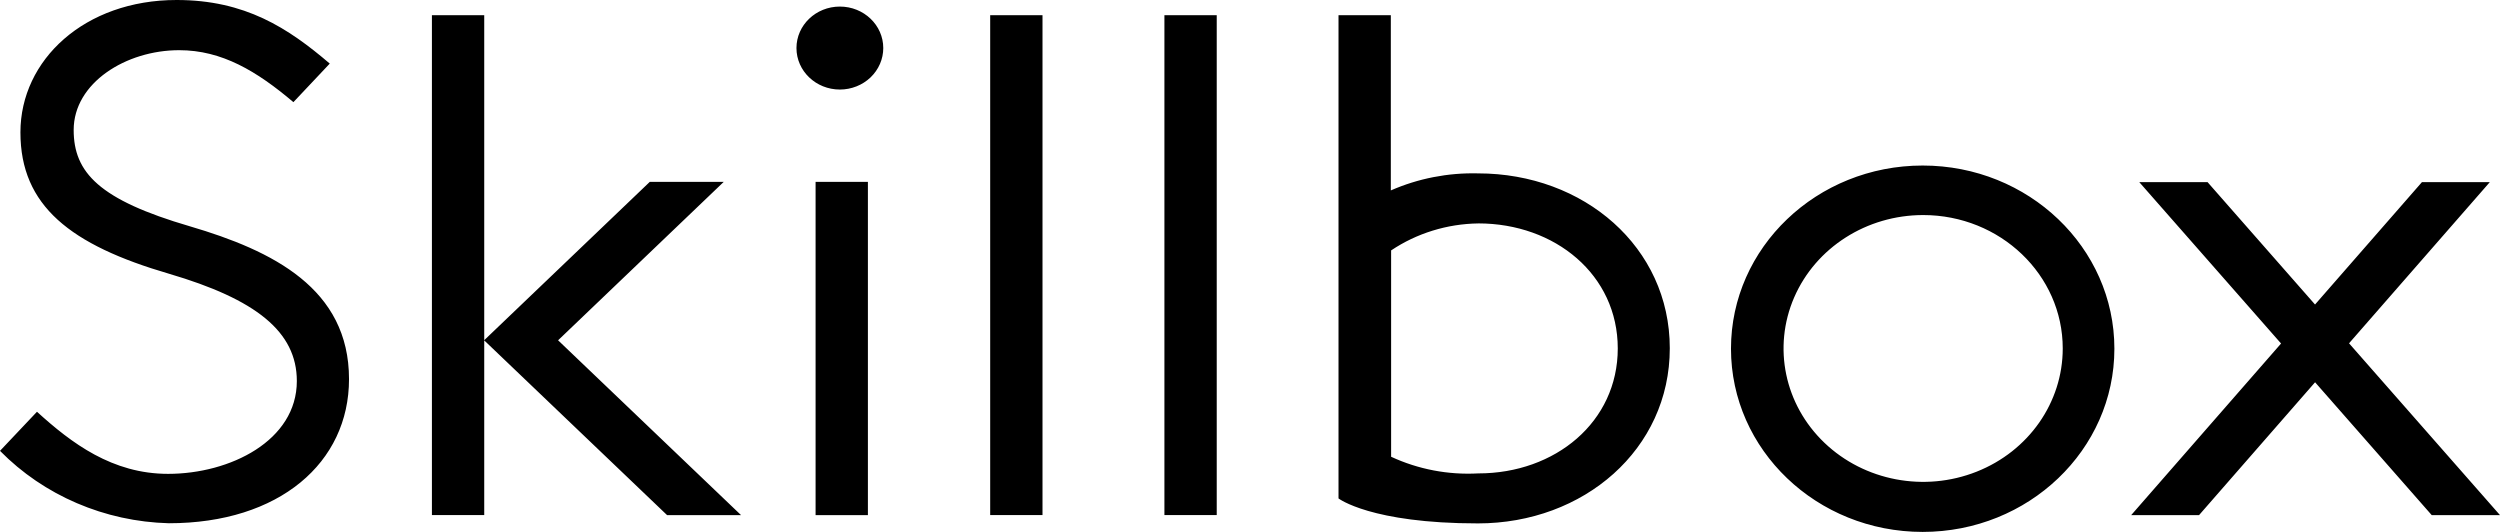 <?xml version="1.0" encoding="UTF-8"?> <svg xmlns="http://www.w3.org/2000/svg" width="94" height="20" viewBox="0 0 94 20" fill="none"> <path fill-rule="evenodd" clip-rule="evenodd" d="M13.123 14.255C13.123 17.397 10.505 19.674 6.348 19.674C3.937 19.611 1.652 18.631 0 16.952L1.39 15.482C2.692 16.666 4.223 17.817 6.32 17.817C8.65 17.817 11.161 16.569 11.161 14.327C11.161 12.466 9.613 11.251 6.359 10.294C2.651 9.211 0.768 7.741 0.768 4.978C0.768 2.244 3.19 0 6.64 0C9.217 0 10.829 1.05 12.399 2.391L11.032 3.841C9.656 2.676 8.345 1.887 6.736 1.887C4.74 1.887 2.77 3.116 2.77 4.887C2.77 6.491 3.734 7.513 7.14 8.509C10.259 9.427 13.123 10.85 13.123 14.255V14.255ZM29.947 1.807C29.947 2.668 30.678 3.367 31.579 3.367C32.012 3.367 32.427 3.202 32.733 2.91C33.039 2.617 33.211 2.22 33.211 1.807C33.211 0.945 32.48 0.247 31.579 0.247C30.678 0.247 29.947 0.945 29.947 1.807ZM37.231 0.571H39.198V19.366H37.231V0.571ZM45.749 0.571H43.782V19.366H45.749V0.571ZM50.328 18.741C50.328 18.741 51.539 19.68 55.573 19.68L55.57 19.68C59.552 19.68 62.784 16.897 62.784 13.094C62.784 9.292 59.555 6.519 55.573 6.519C54.443 6.491 53.322 6.71 52.295 7.16V0.571H50.328V18.741ZM65.085 13.111C65.085 16.916 68.311 20 72.292 20C76.273 20 79.501 16.916 79.501 13.112C79.501 9.308 76.274 6.224 72.293 6.224C68.312 6.224 65.085 9.307 65.085 13.111ZM91.433 19.369H94L88.324 12.908L93.617 6.848H91.065L87.045 11.45L83.004 6.848H80.437L85.768 12.916L80.132 19.369H82.684L87.047 14.373L91.433 19.369ZM72.311 8.086C70.188 8.086 68.274 9.308 67.461 11.182C66.649 13.057 67.098 15.215 68.599 16.649C70.1 18.084 72.358 18.513 74.319 17.736C76.281 16.96 77.559 15.131 77.559 13.102C77.559 10.332 75.209 8.087 72.311 8.086ZM55.584 8.401C54.409 8.417 53.267 8.771 52.306 9.416V17.174C53.324 17.647 54.453 17.862 55.584 17.8C58.48 17.8 60.828 15.866 60.828 13.101C60.828 10.335 58.477 8.4 55.581 8.4L55.584 8.401ZM18.207 12.799L18.203 12.795L18.207 12.791V12.799ZM18.207 12.799L25.083 19.369H27.864L20.984 12.795L27.212 6.839H24.431L18.207 12.791V0.571H16.24V19.366H18.207V12.799ZM30.666 19.369H32.633V6.839H30.666V19.369Z" fill="black"></path> </svg> 